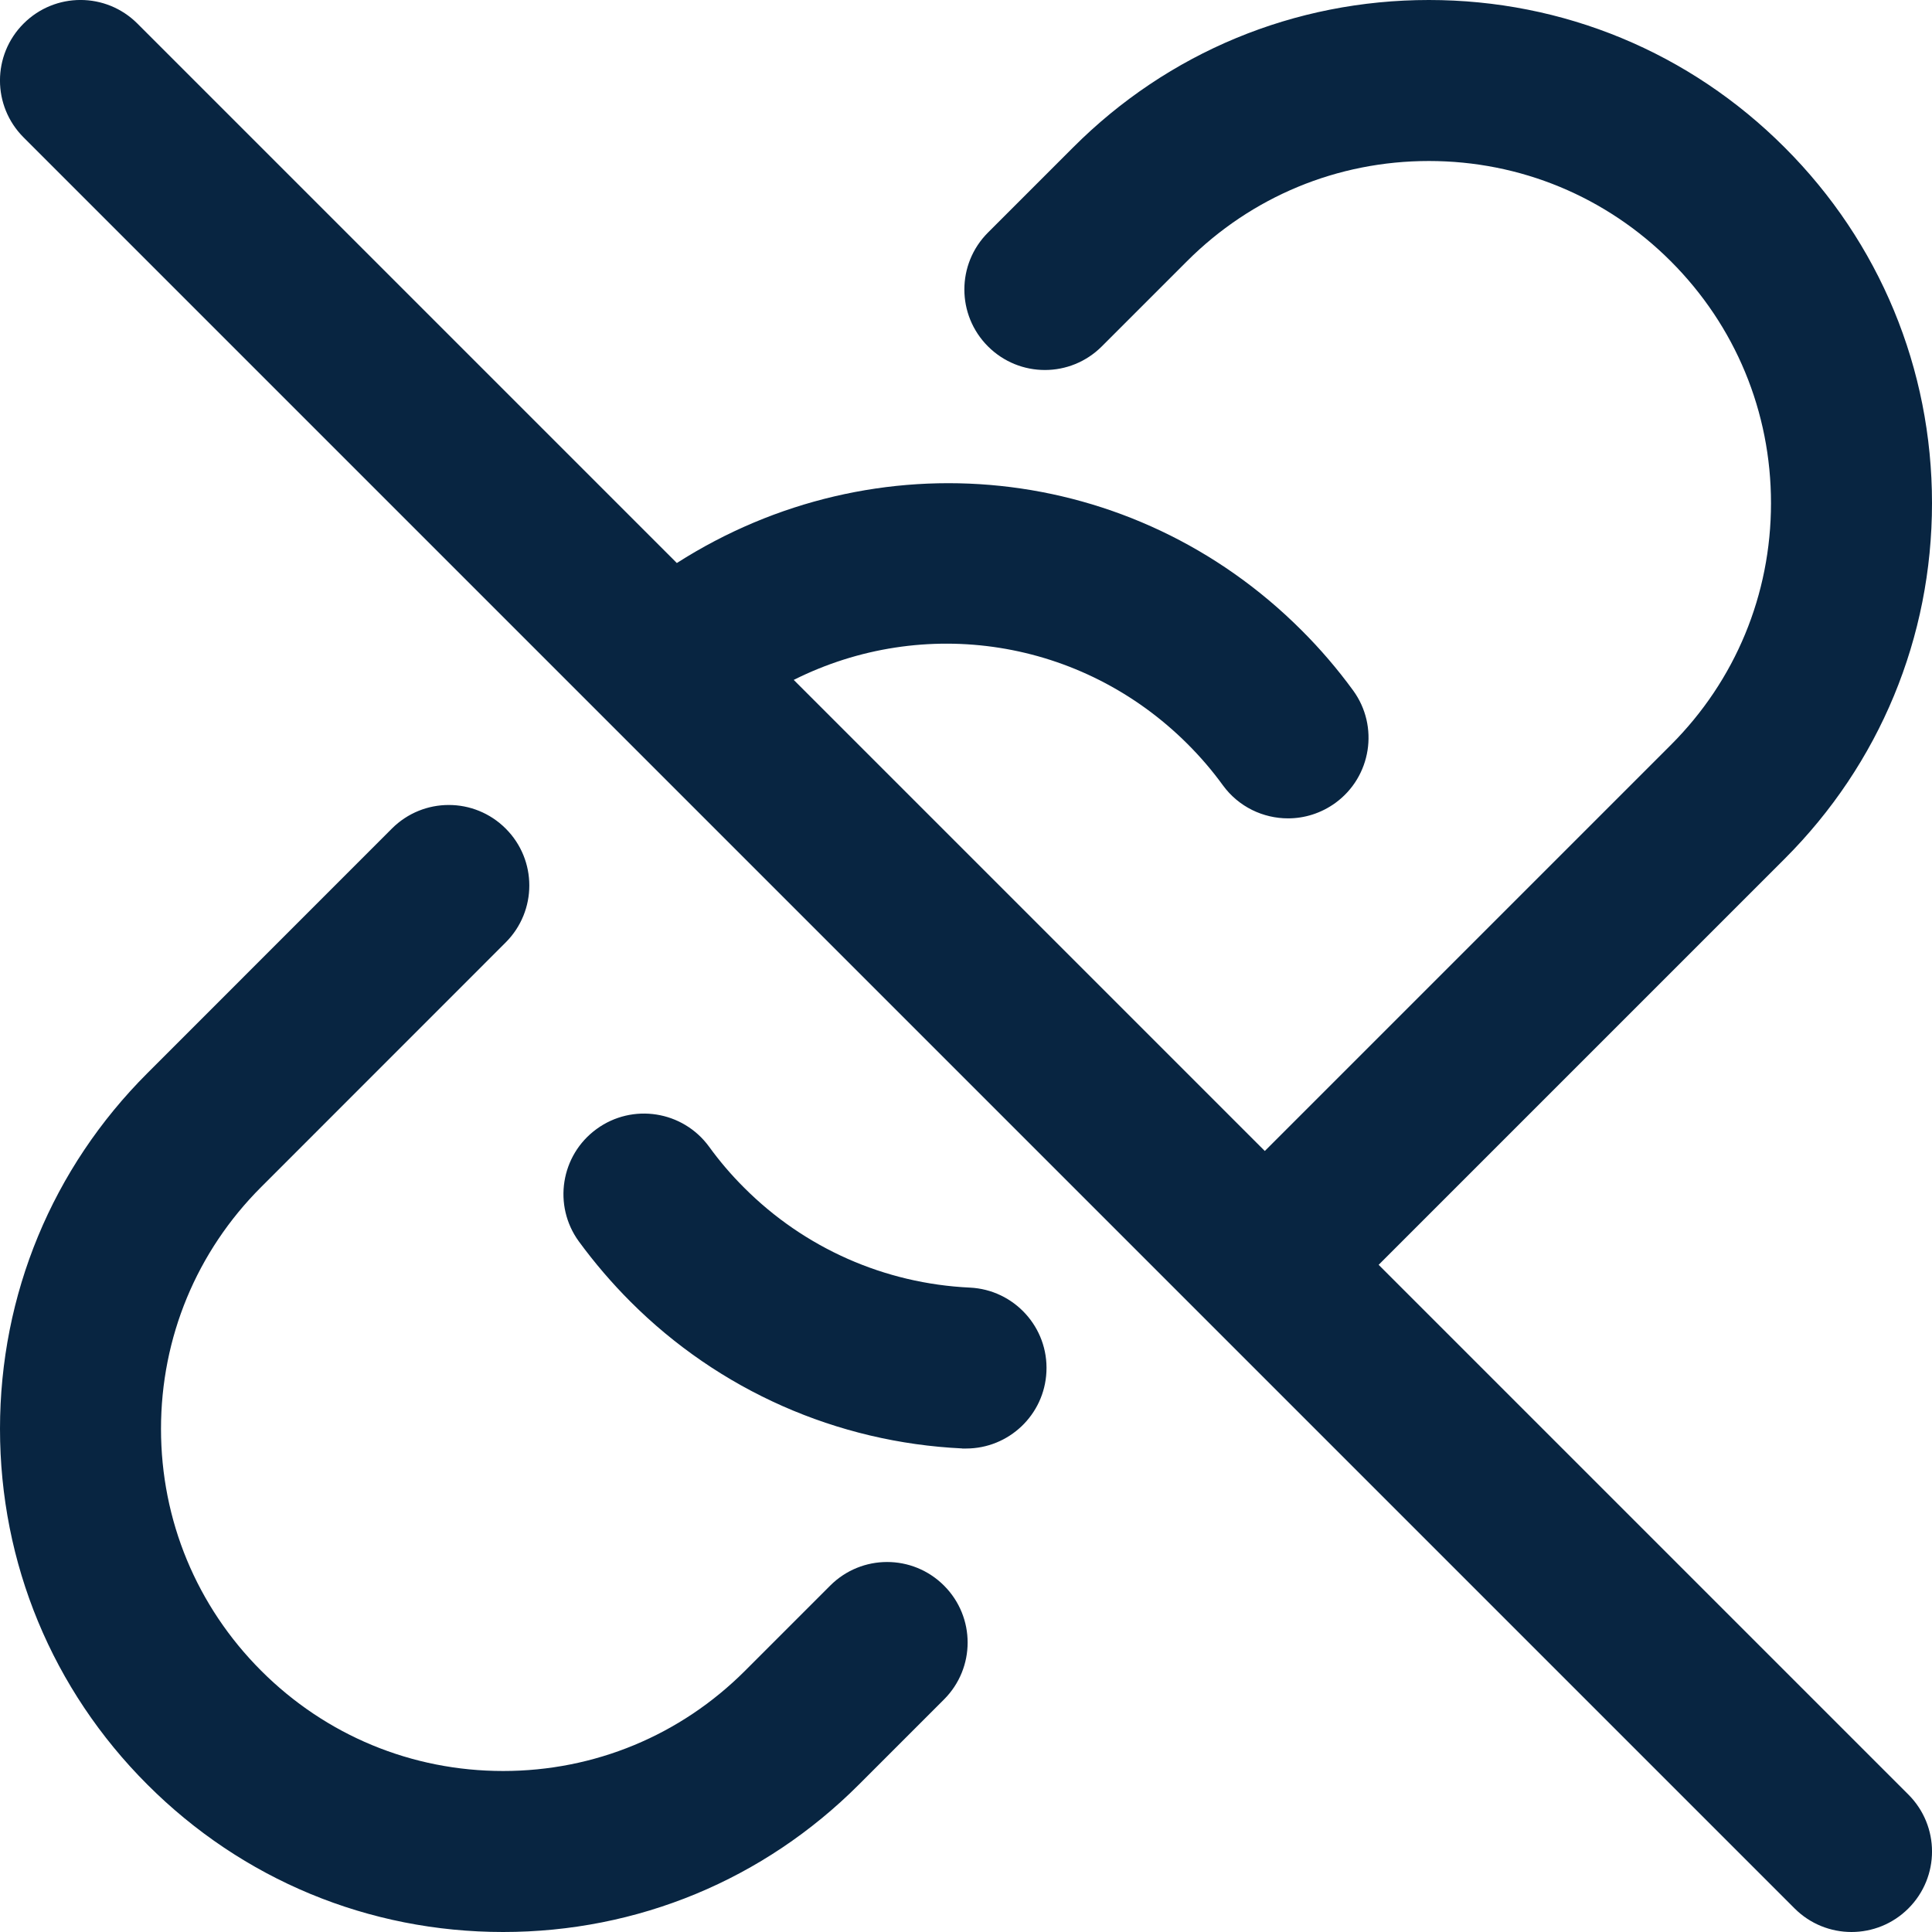 <svg xmlns="http://www.w3.org/2000/svg" id="Layer_1" data-name="Layer 1" viewBox="0 0 24 24" width="300" height="300" version="1.1" xmlns:xlink="http://www.w3.org/1999/xlink" xmlns:svgjs="http://svgjs.dev/svgjs"><g width="100%" height="100%" transform="matrix(1,0,0,1,0,0)"><path d="M11.953,17.993c-1.557-.074-3.021-.722-4.121-1.823-.23-.23-.446-.482-.641-.748-.325-.446-.227-1.072,.22-1.397,.446-.325,1.071-.227,1.397,.219,.129,.178,.274,.349,.437,.511,.749,.75,1.744,1.19,2.802,1.24,.552,.026,.979,.495,.952,1.046-.025,.536-.468,.953-.998,.953h-.048ZM1.831,13.331C.65,14.511,0,16.081,0,17.75c0,1.669,.65,3.239,1.831,4.419,1.18,1.181,2.749,1.831,4.419,1.831s3.239-.65,4.419-1.831l1.058-1.058c.391-.391,.391-1.023,0-1.414s-1.023-.391-1.414,0l-1.058,1.058c-.803,.803-1.87,1.245-3.005,1.245s-2.202-.442-3.005-1.245-1.245-1.87-1.245-3.005,.442-2.203,1.245-3.005l3.037-3.038c.391-.391,.391-1.024,0-1.414-.391-.391-1.023-.391-1.414,0l-3.037,3.038ZM.293,1.707L22.293,23.707c.195,.195,.451,.293,.707,.293s.512-.098,.707-.293c.391-.391,.391-1.023,0-1.414l-6.581-6.581,5.043-5.043c1.181-1.18,1.831-2.75,1.831-4.419,0-1.669-.65-3.239-1.831-4.419C20.989,.65,19.42,0,17.75,0s-3.239,.65-4.419,1.831l-1.058,1.058c-.391,.391-.391,1.023,0,1.414s1.023,.391,1.414,0l1.058-1.058c.803-.803,1.87-1.245,3.005-1.245s2.202,.442,3.005,1.245,1.245,1.87,1.245,3.005-.442,2.203-1.245,3.005l-5.043,5.043-5.852-5.852c1.612-.808,3.575-.52,4.894,.798,.162,.162,.308,.333,.437,.511,.196,.269,.501,.411,.81,.411,.204,0,.41-.063,.588-.192,.446-.325,.545-.951,.22-1.397-.194-.266-.41-.518-.641-.748-2.095-2.095-5.297-2.408-7.76-.835L1.707,.293c-.391-.391-1.023-.391-1.414,0s-.391,1.023,0,1.414Z" fill="#082541" fill-opacity="1" data-original-color="#000000ff" stroke="none" stroke-opacity="1"/></g></svg>